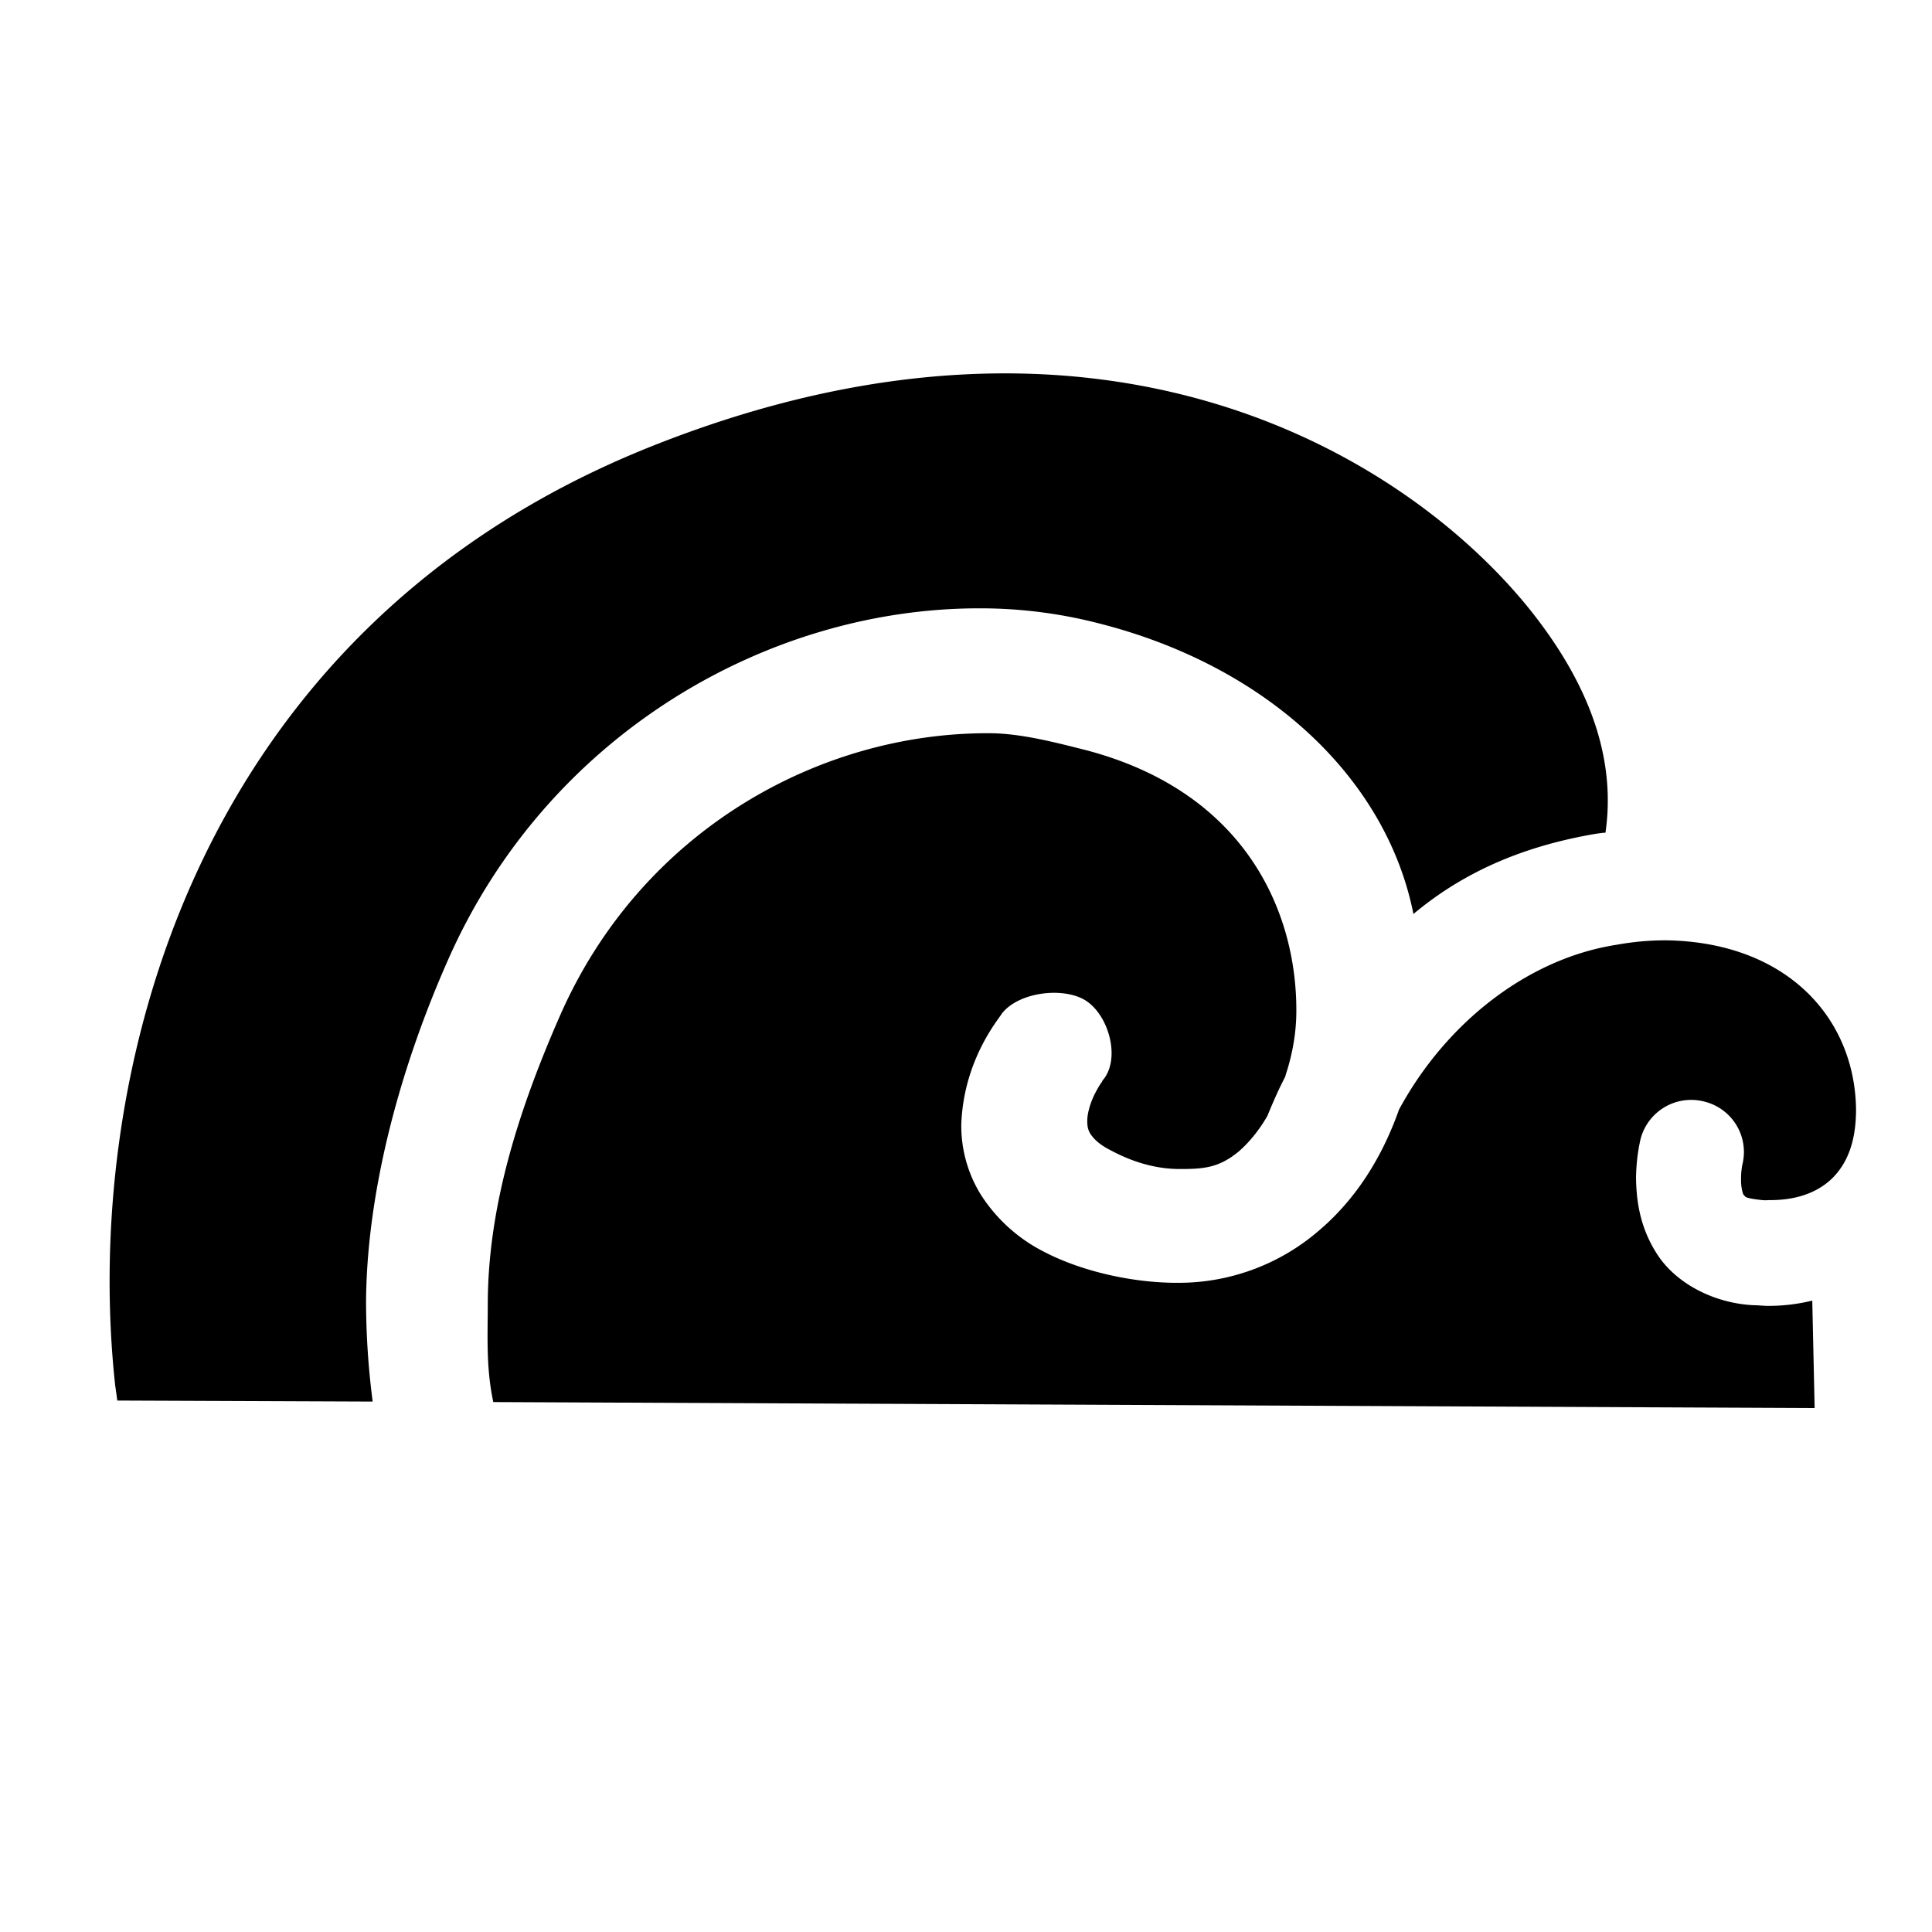 <?xml version="1.0" encoding="UTF-8"?>
<svg data-bbox="0 0 35.837 35.837" viewBox="0 0 35.837 35.837" height="35.837" width="35.837" xmlns="http://www.w3.org/2000/svg" data-type="tint">
    <g>
        <path fill="#FFFFFF" d="M35.837 0v35.837H0V0z"/>
        <path d="M32.798 24.223c-.092 0-.186-.013-.285-.013-.76-.043-1.445-.428-1.777-.95-.336-.52-.382-1.036-.389-1.403.005-.405.073-.673.083-.725a.97.97 0 0 1 1.186-.698.963.963 0 0 1 .702 1.174 1.4 1.4 0 0 0-.023.256c-.005.146.03.289.055.308.032.016-.024.048.295.084a.7.7 0 0 0 .163.005c.545.006.924-.159 1.177-.403.252-.251.438-.625.443-1.255 0-.149-.012-.318-.038-.49-.231-1.501-1.478-2.642-3.488-2.671-.302 0-.604.026-.929.085-1.613.254-3.136 1.419-4.023 3.056-.33.935-.834 1.692-1.487 2.245a3.98 3.98 0 0 1-2.638.967c-.778 0-1.737-.196-2.472-.582a3 3 0 0 1-1.167-1.065 2.43 2.43 0 0 1-.355-1.287c.042-1.219.714-1.979.753-2.061.334-.424 1.226-.505 1.608-.203.389.298.578 1.034.282 1.418a.2.2 0 0 0-.037.057c-.031.04-.078.12-.116.193-.09.169-.156.387-.153.532 0 .099.013.16.059.237.049.07.138.185.383.307.446.239.872.34 1.25.343.471.002.749-.021 1.12-.327.186-.163.367-.379.527-.654.099-.24.208-.493.332-.729.017-.068.042-.131.062-.208q.147-.522.145-1.03c0-1.844-.958-4.049-3.904-4.822-.545-.137-1.201-.311-1.777-.313-3.142-.021-6.477 1.794-7.989 5.265-.837 1.91-1.32 3.624-1.328 5.294 0 .614-.036 1.195.102 1.847l24.51.111-.044-1.993a3.4 3.4 0 0 1-.818.098M18.194 11.284a8.8 8.8 0 0 1 2.169.274c3.136.789 5.353 2.871 5.855 5.396.99-.829 2.124-1.275 3.395-1.49.062-.007.112-.017.167-.018.178-1.228-.178-2.588-1.363-4.09-2.276-2.873-7.943-6.41-16.312-3.085-8.62 3.425-10.582 11.809-9.968 17.43q.02.135.039.278l4.737.019q-.12-.915-.123-1.845c.011-1.952.575-4.203 1.506-6.314 1.834-4.194 5.934-6.568 9.898-6.555"/>
    </g>
</svg>

